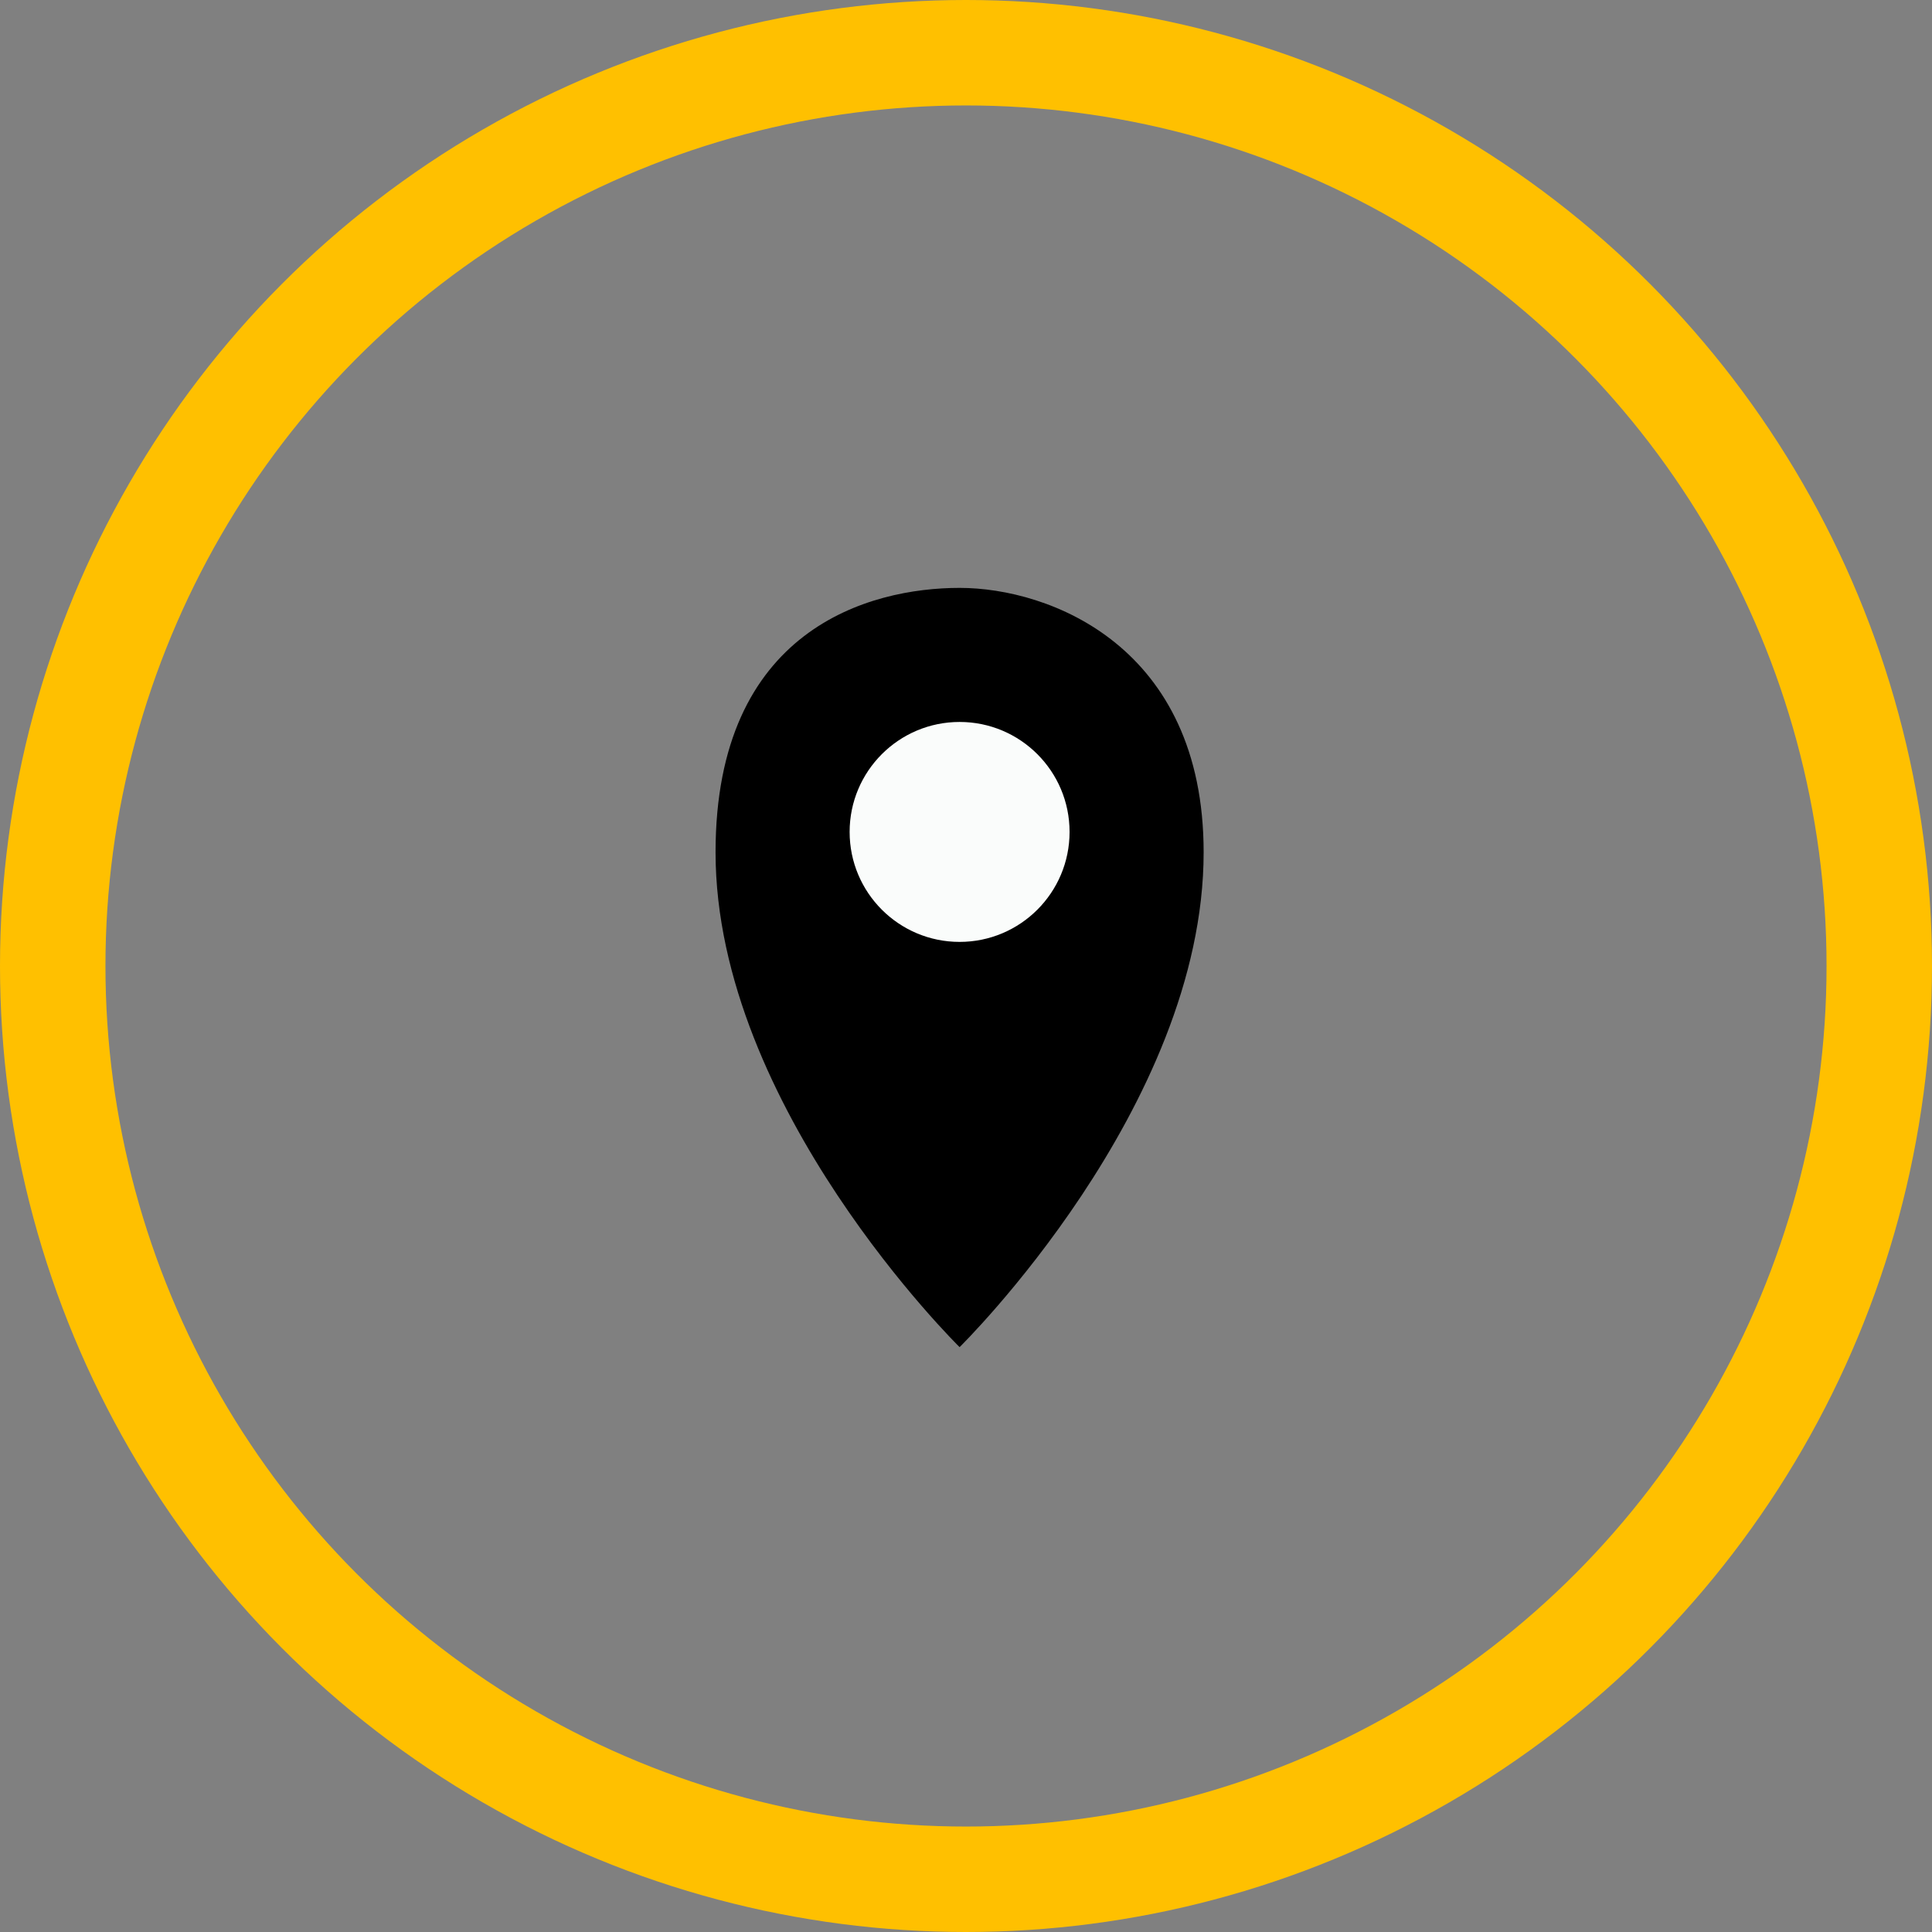 <?xml version="1.0" encoding="utf-8"?>
<!-- Generator: Adobe Illustrator 27.5.0, SVG Export Plug-In . SVG Version: 6.00 Build 0)  -->
<svg version="1.1" id="Capa_1" xmlns="http://www.w3.org/2000/svg" xmlns:xlink="http://www.w3.org/1999/xlink" x="0px" y="0px"
	 viewBox="0 0 513 513" style="enable-background:new 0 0 513 513;" xml:space="preserve">
<rect x="0" y="0" width="513" height="513" fill="#808080" stroke="none"/>
<style type="text/css">
	.st0{fill:none;stroke:#FFC000;stroke-width:28;}
	.st1{fill:#FAFCFB;}
</style>
<g id="Page-1">
	<circle id="Oval" class="st0" cx="256.5" cy="256.5" r="242.5"/>
</g>
<g>
	<g>
		<g>
			<g>
				<path d="M254.8,156.1c-23.9,0-64.8,10.9-64.8,70.2c0,67.8,64.8,131.4,64.8,131.4s64.8-63.6,64.8-131.4
					C319.6,171.6,278.7,156.1,254.8,156.1z"/>
				<ellipse class="st1" cx="254.8" cy="220.9" rx="29.2" ry="29.2"/>
			</g>
		</g>
	</g>
</g>
</svg>
